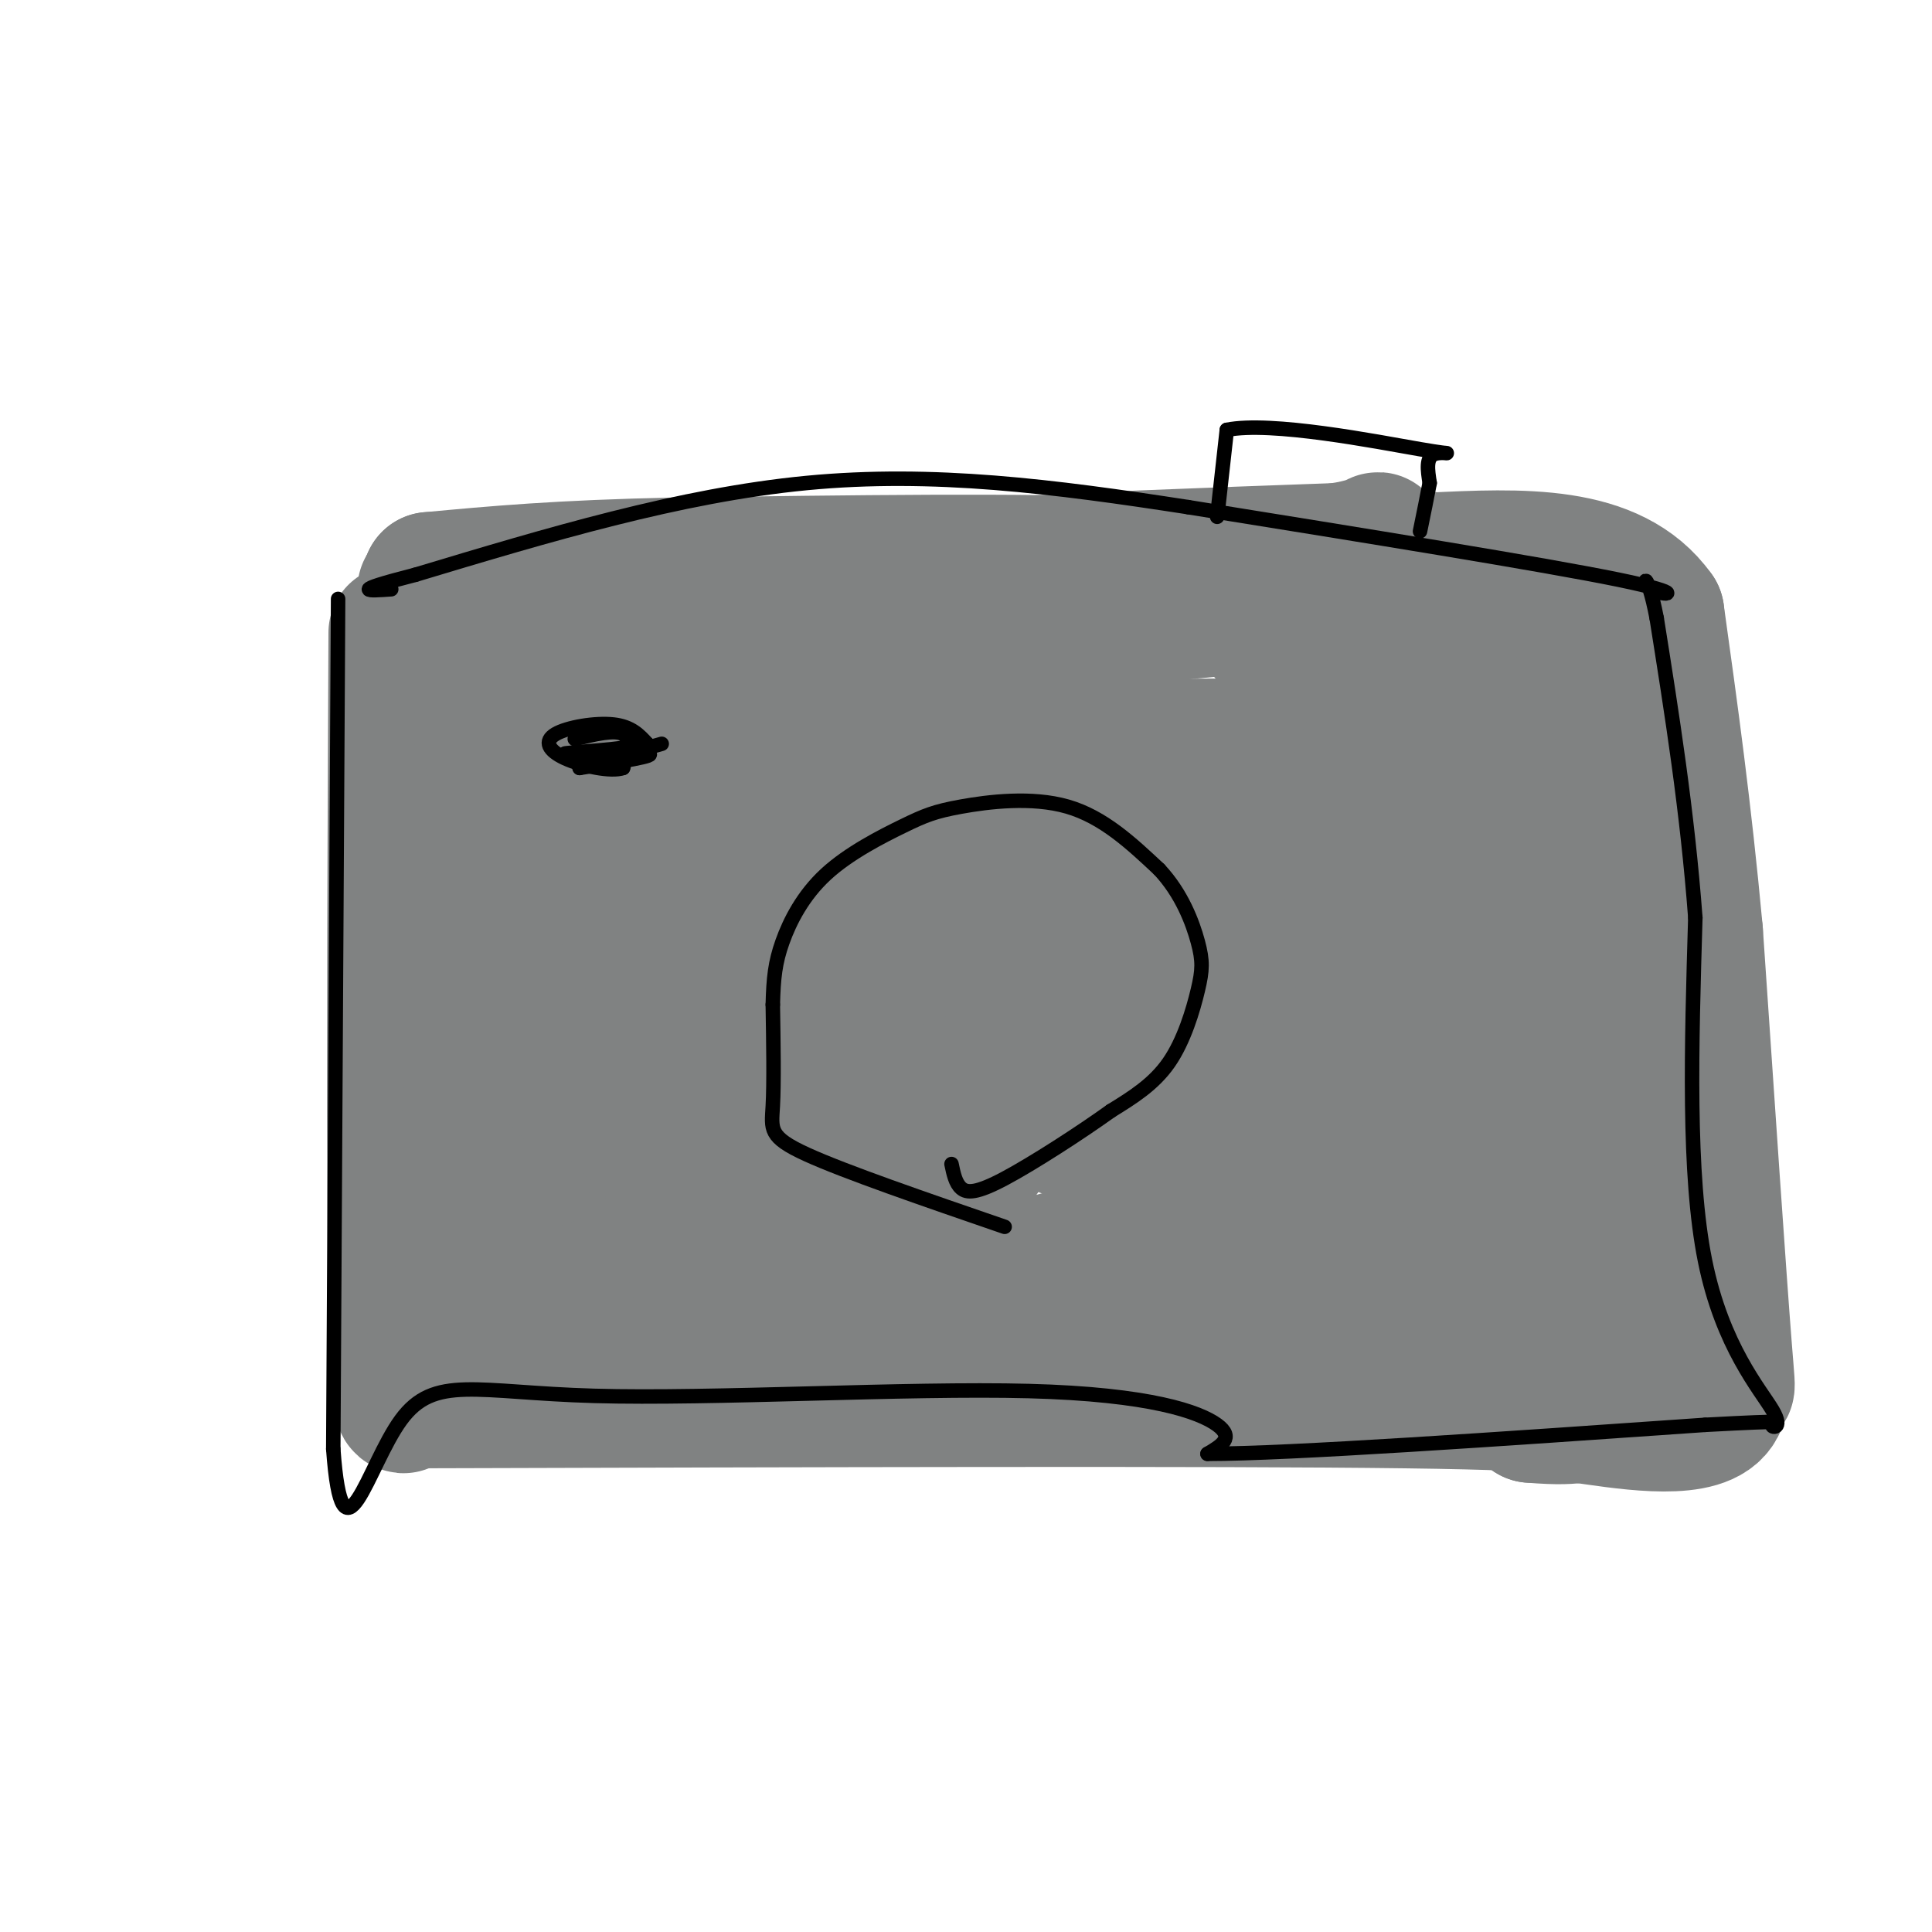 <svg viewBox='0 0 400 400' version='1.1' xmlns='http://www.w3.org/2000/svg' xmlns:xlink='http://www.w3.org/1999/xlink'><g fill='none' stroke='#808282' stroke-width='28' stroke-linecap='round' stroke-linejoin='round'><path d='M88,122c57.000,-1.000 114.000,-2.000 147,0c33.000,2.000 42.000,7.000 51,12'/><path d='M286,134c11.500,2.833 14.750,3.917 18,5'/><path d='M82,131c-0.250,57.000 -0.500,114.000 0,140c0.500,26.000 1.750,21.000 3,16'/><path d='M85,287c0.500,3.167 0.250,3.083 0,3'/><path d='M85,290c83.667,-0.250 167.333,-0.500 206,0c38.667,0.500 32.333,1.750 26,3'/><path d='M317,293c6.000,0.500 8.000,0.250 10,0'/><path d='M327,293c8.178,1.111 23.622,3.889 28,-1c4.378,-4.889 -2.311,-17.444 -9,-30'/><path d='M346,262c-3.844,-22.133 -8.956,-62.467 -13,-86c-4.044,-23.533 -7.022,-30.267 -10,-37'/><path d='M323,139c-2.107,-5.036 -2.375,0.875 -9,0c-6.625,-0.875 -19.607,-8.536 -29,-12c-9.393,-3.464 -15.196,-2.732 -21,-2'/><path d='M264,125c-25.667,2.000 -79.333,8.000 -133,14'/><path d='M131,139c-23.333,2.524 -15.167,1.833 -16,4c-0.833,2.167 -10.667,7.190 -15,14c-4.333,6.810 -3.167,15.405 -2,24'/><path d='M98,138c8.583,38.750 17.167,77.500 21,98c3.833,20.500 2.917,22.750 2,25'/><path d='M121,261c-0.140,4.841 -1.491,4.442 -4,4c-2.509,-0.442 -6.175,-0.927 -9,-16c-2.825,-15.073 -4.807,-44.735 -6,-56c-1.193,-11.265 -1.596,-4.132 -2,3'/><path d='M100,196c-1.289,12.156 -3.511,41.044 -4,57c-0.489,15.956 0.756,18.978 2,22'/><path d='M98,275c5.733,0.400 19.067,-9.600 43,-13c23.933,-3.400 58.467,-0.200 93,3'/><path d='M234,265c32.333,3.167 66.667,9.583 101,16'/><path d='M335,281c20.000,2.833 19.500,1.917 19,1'/><path d='M354,282c3.889,3.311 4.111,11.089 3,-3c-1.111,-14.089 -3.556,-50.044 -6,-86'/><path d='M351,193c-2.333,-25.333 -5.167,-45.667 -8,-66'/><path d='M343,127c-9.167,-12.833 -28.083,-11.917 -47,-11'/><path d='M296,116c-9.978,-2.556 -11.422,-3.444 -15,-1c-3.578,2.444 -9.289,8.222 -15,14'/><path d='M266,129c-2.156,2.889 -0.044,3.111 0,3c0.044,-0.111 -1.978,-0.556 -4,-1'/><path d='M262,131c0.667,-1.500 4.333,-4.750 8,-8'/><path d='M270,123c-4.667,-2.333 -20.333,-4.167 -36,-6'/><path d='M234,117c-21.667,-1.000 -57.833,-0.500 -94,0'/><path d='M140,117c-24.167,0.500 -37.583,1.750 -51,3'/><path d='M89,120c13.489,0.600 72.711,0.600 100,0c27.289,-0.600 22.644,-1.800 18,-3'/><path d='M207,117c14.667,-1.000 42.333,-2.000 70,-3'/><path d='M277,114c11.964,-1.714 6.875,-4.500 9,1c2.125,5.500 11.464,19.286 17,30c5.536,10.714 7.268,18.357 9,26'/><path d='M312,171c0.368,10.006 -3.211,22.022 2,31c5.211,8.978 19.211,14.917 23,14c3.789,-0.917 -2.632,-8.691 -12,-15c-9.368,-6.309 -21.684,-11.155 -34,-16'/><path d='M291,185c-8.171,-4.319 -11.598,-7.118 -19,-9c-7.402,-1.882 -18.779,-2.847 -28,-4c-9.221,-1.153 -16.286,-2.495 -27,-3c-10.714,-0.505 -25.077,-0.175 -34,3c-8.923,3.175 -12.407,9.193 -16,19c-3.593,9.807 -7.297,23.404 -11,37'/><path d='M156,228c-3.833,12.000 -7.917,23.500 -12,35'/><path d='M144,263c6.983,6.823 30.440,6.381 51,3c20.560,-3.381 38.222,-9.700 51,-13c12.778,-3.300 20.671,-3.581 32,-4c11.329,-0.419 26.094,-0.977 38,0c11.906,0.977 20.953,3.488 30,6'/><path d='M346,255c-0.585,1.379 -17.048,1.825 -27,0c-9.952,-1.825 -13.393,-5.923 -16,-9c-2.607,-3.077 -4.379,-5.134 -5,-8c-0.621,-2.866 -0.090,-6.541 1,-10c1.090,-3.459 2.740,-6.703 5,-8c2.260,-1.297 5.130,-0.649 8,0'/><path d='M312,220c4.132,3.908 10.464,13.678 14,21c3.536,7.322 4.278,12.194 4,15c-0.278,2.806 -1.575,3.544 -6,0c-4.425,-3.544 -11.979,-11.369 -16,-15c-4.021,-3.631 -4.511,-3.066 -4,-8c0.511,-4.934 2.022,-15.367 0,-17c-2.022,-1.633 -7.578,5.533 -14,9c-6.422,3.467 -13.711,3.233 -21,3'/><path d='M269,228c-4.578,0.562 -5.522,0.466 -7,0c-1.478,-0.466 -3.488,-1.303 1,-10c4.488,-8.697 15.476,-25.256 20,-31c4.524,-5.744 2.584,-0.674 2,2c-0.584,2.674 0.189,2.951 -10,11c-10.189,8.049 -31.340,23.871 -34,25c-2.660,1.129 13.170,-12.436 29,-26'/><path d='M270,199c9.395,-7.241 18.382,-12.342 22,-13c3.618,-0.658 1.867,3.128 1,6c-0.867,2.872 -0.851,4.832 -8,13c-7.149,8.168 -21.463,22.545 -28,28c-6.537,5.455 -5.296,1.987 0,-9c5.296,-10.987 14.648,-29.494 24,-48'/><path d='M281,176c0.774,-5.833 -9.292,3.583 -23,19c-13.708,15.417 -31.060,36.833 -36,39c-4.940,2.167 2.530,-14.917 10,-32'/><path d='M232,202c5.576,-12.890 14.515,-29.115 6,-16c-8.515,13.115 -34.485,55.569 -45,66c-10.515,10.431 -5.576,-11.163 -2,-25c3.576,-13.837 5.788,-19.919 8,-26'/><path d='M199,201c4.041,-13.321 10.145,-33.622 11,-35c0.855,-1.378 -3.539,16.167 -10,33c-6.461,16.833 -14.989,32.952 -19,35c-4.011,2.048 -3.506,-9.976 -3,-22'/><path d='M178,212c2.964,-8.738 11.875,-19.583 8,-13c-3.875,6.583 -20.536,30.595 -22,39c-1.464,8.405 12.268,1.202 26,-6'/><path d='M190,232c13.214,-1.757 33.248,-3.150 43,-3c9.752,0.150 9.222,1.844 9,4c-0.222,2.156 -0.137,4.773 -2,2c-1.863,-2.773 -5.675,-10.935 -9,-20c-3.325,-9.065 -6.162,-19.032 -9,-29'/><path d='M222,186c0.467,-7.635 6.136,-12.222 -2,-14c-8.136,-1.778 -30.075,-0.748 -44,1c-13.925,1.748 -19.836,4.214 -24,9c-4.164,4.786 -6.582,11.893 -9,19'/><path d='M143,201c-2.156,10.156 -3.044,26.044 -5,20c-1.956,-6.044 -4.978,-34.022 -8,-62'/><path d='M130,159c-1.132,-9.027 0.037,-0.595 6,3c5.963,3.595 16.721,2.352 35,0c18.279,-2.352 44.080,-5.815 64,-7c19.920,-1.185 33.960,-0.093 48,1'/><path d='M283,156c9.155,0.607 8.042,1.625 13,1c4.958,-0.625 15.988,-2.893 1,3c-14.988,5.893 -55.994,19.946 -97,34'/><path d='M200,194c-31.619,11.238 -62.167,22.333 -75,27c-12.833,4.667 -7.952,2.905 -3,5c4.952,2.095 9.976,8.048 15,14'/></g>
<g fill='none' stroke='#000000' stroke-width='3' stroke-linecap='round' stroke-linejoin='round'><path d='M208,254c-16.533,-5.689 -33.067,-11.378 -41,-15c-7.933,-3.622 -7.267,-5.178 -7,-10c0.267,-4.822 0.133,-12.911 0,-21'/><path d='M160,208c0.136,-5.492 0.475,-8.721 2,-13c1.525,-4.279 4.237,-9.608 9,-14c4.763,-4.392 11.576,-7.847 16,-10c4.424,-2.153 6.460,-3.003 12,-4c5.540,-0.997 14.583,-2.142 22,0c7.417,2.142 13.209,7.571 19,13'/><path d='M240,180c4.694,5.010 6.928,11.033 8,15c1.072,3.967 0.981,5.876 0,10c-0.981,4.124 -2.852,10.464 -6,15c-3.148,4.536 -7.574,7.268 -12,10'/><path d='M230,230c-6.321,4.536 -16.125,10.875 -22,14c-5.875,3.125 -7.821,3.036 -9,2c-1.179,-1.036 -1.589,-3.018 -2,-5'/><path d='M70,124c0.000,0.000 -1.000,176.000 -1,176'/><path d='M69,300c1.882,26.131 7.087,3.458 14,-6c6.913,-9.458 15.533,-5.700 40,-5c24.467,0.700 64.779,-1.658 90,-1c25.221,0.658 35.349,4.331 39,7c3.651,2.669 0.826,4.335 -2,6'/><path d='M250,301c16.833,0.000 59.917,-3.000 103,-6'/><path d='M353,295c18.888,-1.014 14.609,-0.550 14,0c-0.609,0.550 2.451,1.187 0,-3c-2.451,-4.187 -10.415,-13.196 -14,-31c-3.585,-17.804 -2.793,-44.402 -2,-71'/><path d='M351,190c-1.667,-22.167 -4.833,-42.083 -8,-62'/><path d='M343,128c-2.107,-11.012 -3.375,-7.542 -1,-6c2.375,1.542 8.393,1.155 -7,-2c-15.393,-3.155 -52.196,-9.077 -89,-15'/><path d='M246,105c-27.800,-4.289 -52.800,-7.511 -79,-5c-26.200,2.511 -53.600,10.756 -81,19'/><path d='M86,119c-14.333,3.667 -9.667,3.333 -5,3'/><path d='M252,107c0.000,0.000 2.000,-18.000 2,-18'/><path d='M254,89c9.167,-1.869 31.083,2.458 40,4c8.917,1.542 4.833,0.298 3,1c-1.833,0.702 -1.417,3.351 -1,6'/><path d='M296,100c-0.500,2.667 -1.250,6.333 -2,10'/><path d='M119,153c4.167,-1.000 8.333,-2.000 10,-1c1.667,1.000 0.833,4.000 0,7'/><path d='M129,159c-2.427,0.888 -8.496,-0.391 -12,-2c-3.504,-1.609 -4.443,-3.549 -2,-5c2.443,-1.451 8.270,-2.415 12,-2c3.730,0.415 5.365,2.207 7,4'/><path d='M134,154c-3.940,1.107 -17.292,1.875 -17,2c0.292,0.125 14.226,-0.393 17,0c2.774,0.393 -5.613,1.696 -14,3'/><path d='M120,159c0.500,-0.333 8.750,-2.667 17,-5'/></g>
</svg>